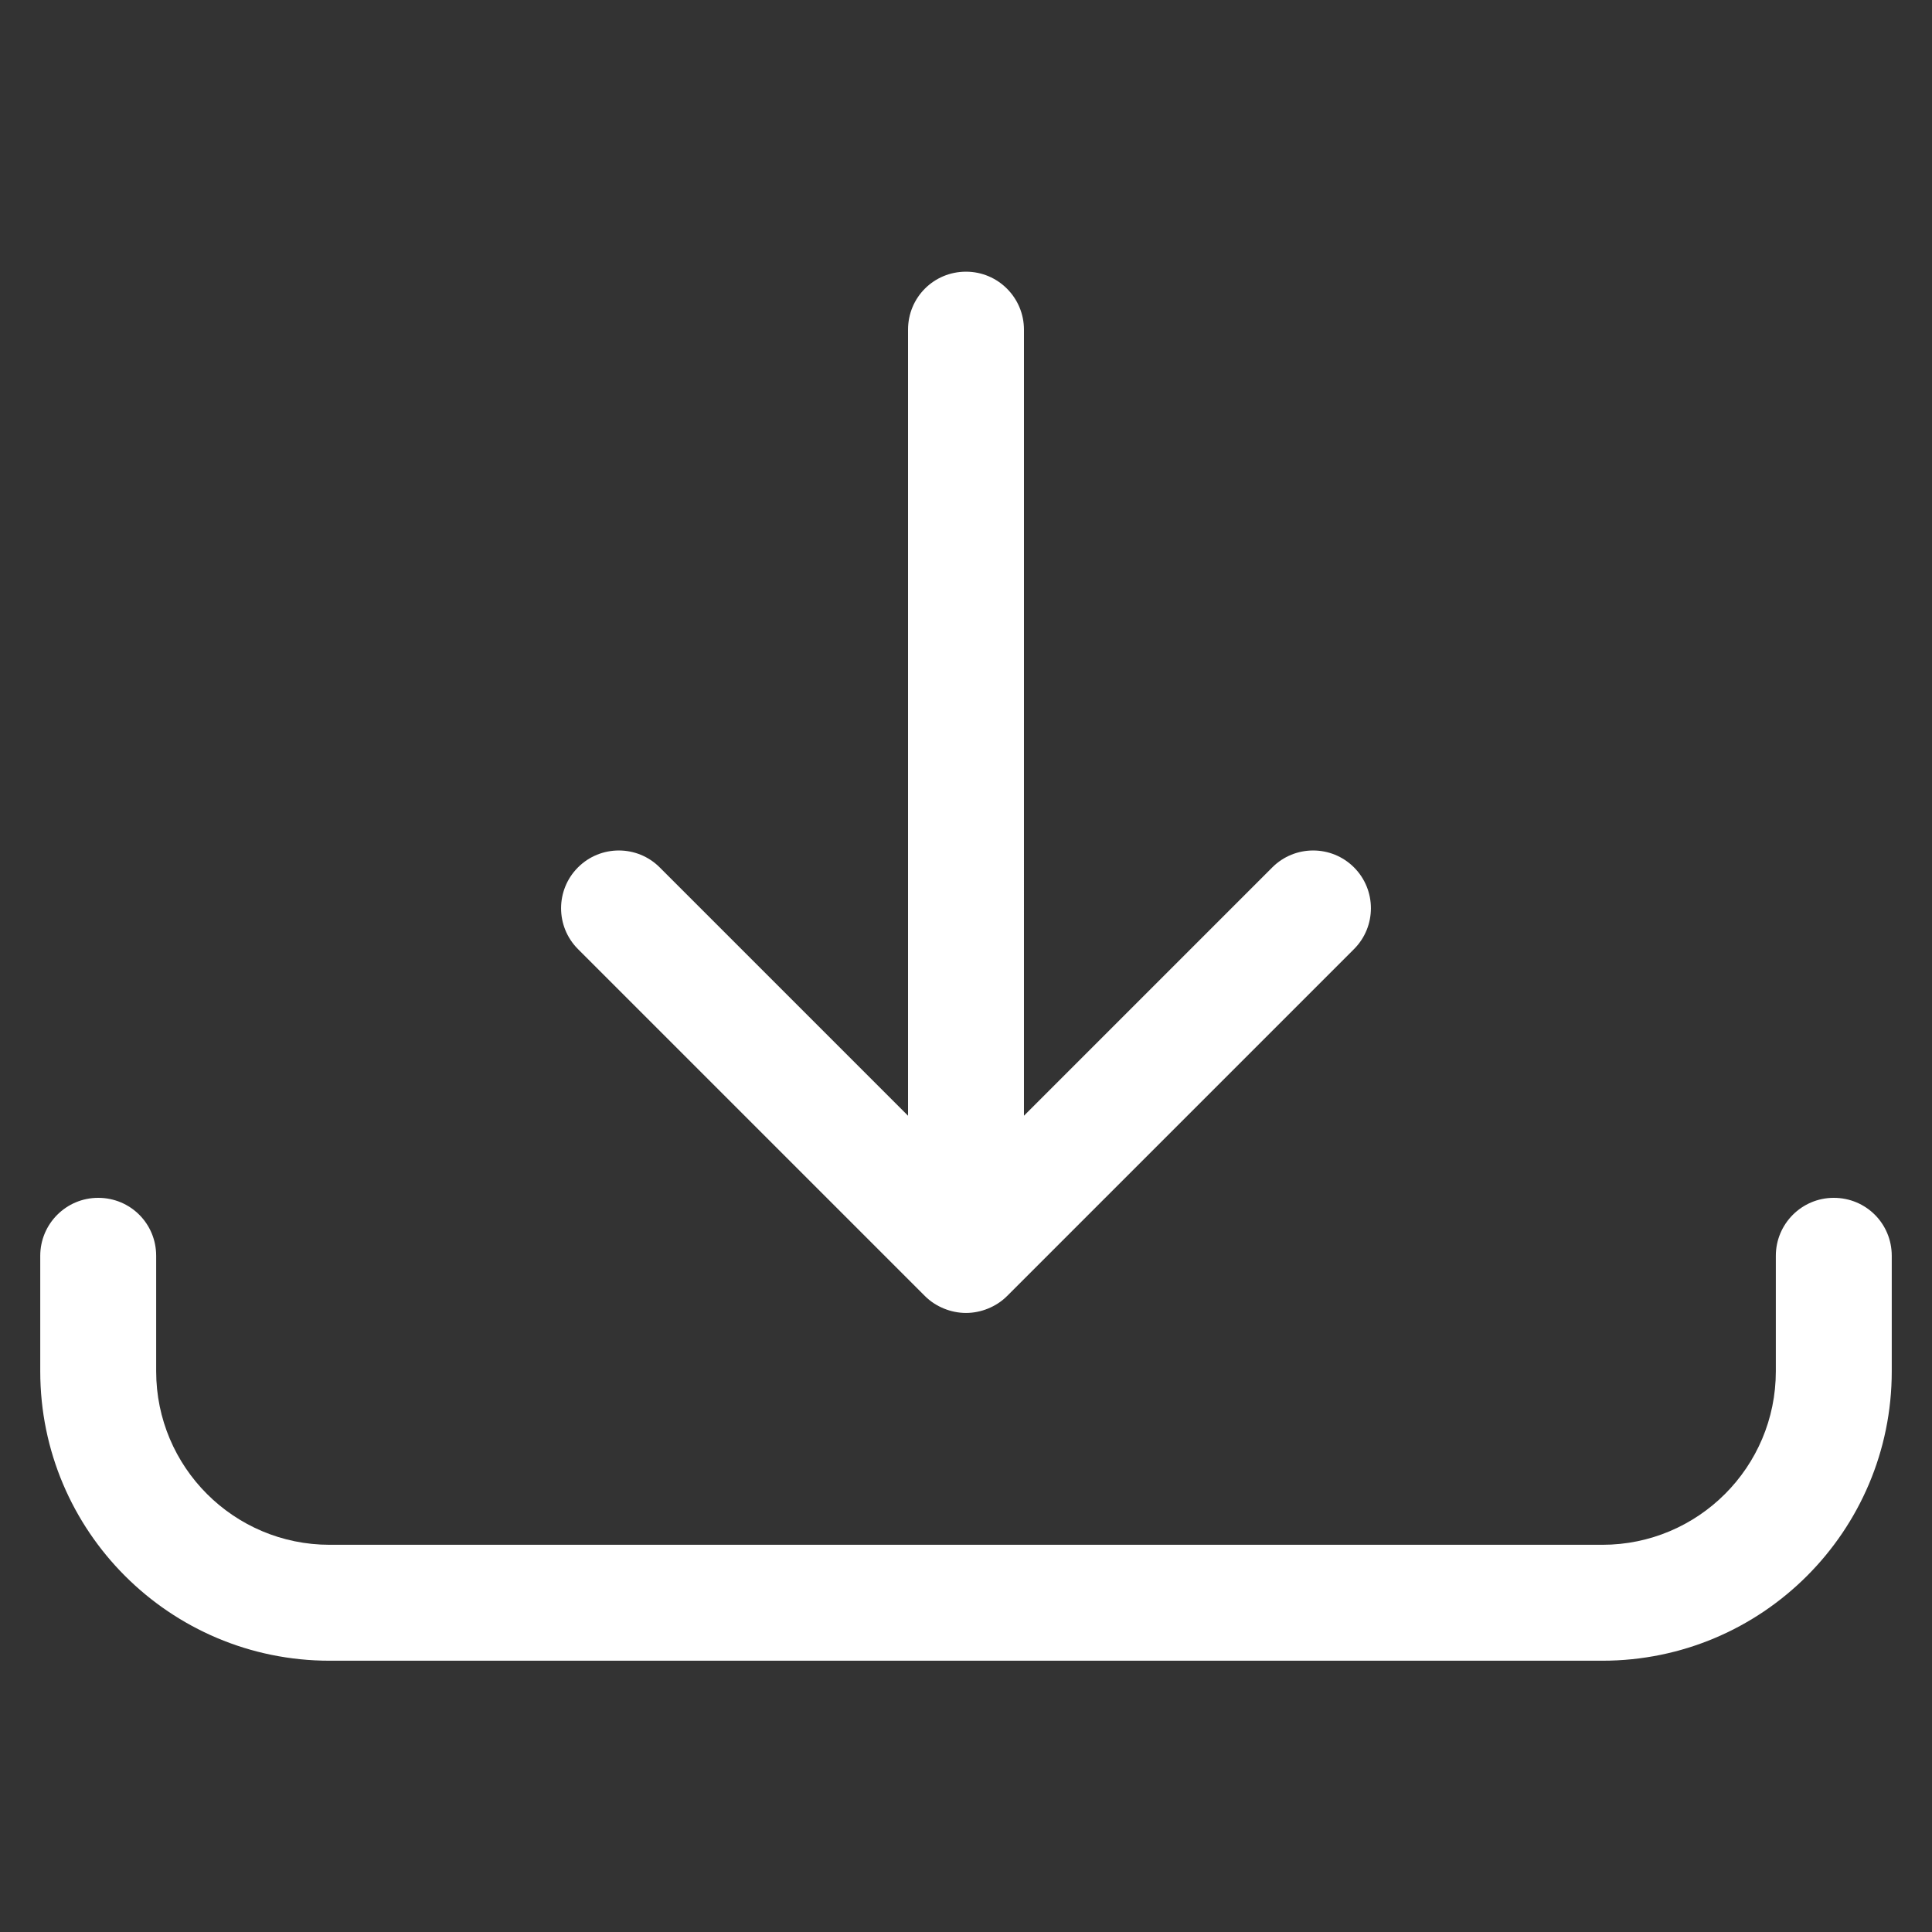 <svg xmlns="http://www.w3.org/2000/svg" viewBox="0 0 48 48">
  <rect x="0" y="0" width="48" height="48" fill="#333333" stroke="none"/>
  <path fill="#fff" d="m22.56,8.19v19.53l-6.17-6.17c-.56-.56-1.47-.56-2.03,0-.56.56-.56,1.47,0,2.03l8.62,8.62c.14.14.3.24.47.31.17.07.36.11.55.11s.38-.04.55-.11c.17-.07.33-.17.47-.31l8.62-8.62c.56-.56.56-1.47,0-2.03-.56-.56-1.47-.56-2.03,0l-6.17,6.17V8.19c0-.79-.64-1.44-1.44-1.44s-1.44.64-1.44,1.44Zm17.25,30.19c2.38,0,4.31-1.93,4.31-4.31v-2.87c0-.79.64-1.44,1.44-1.44s1.44.64,1.44,1.44v2.87c0,3.97-3.22,7.19-7.19,7.19H8.19c-3.97,0-7.19-3.22-7.19-7.19v-2.87c0-.79.64-1.44,1.44-1.44s1.44.64,1.44,1.44v2.87c0,2.38,1.93,4.31,4.31,4.31h31.63Z"/>
</svg>
